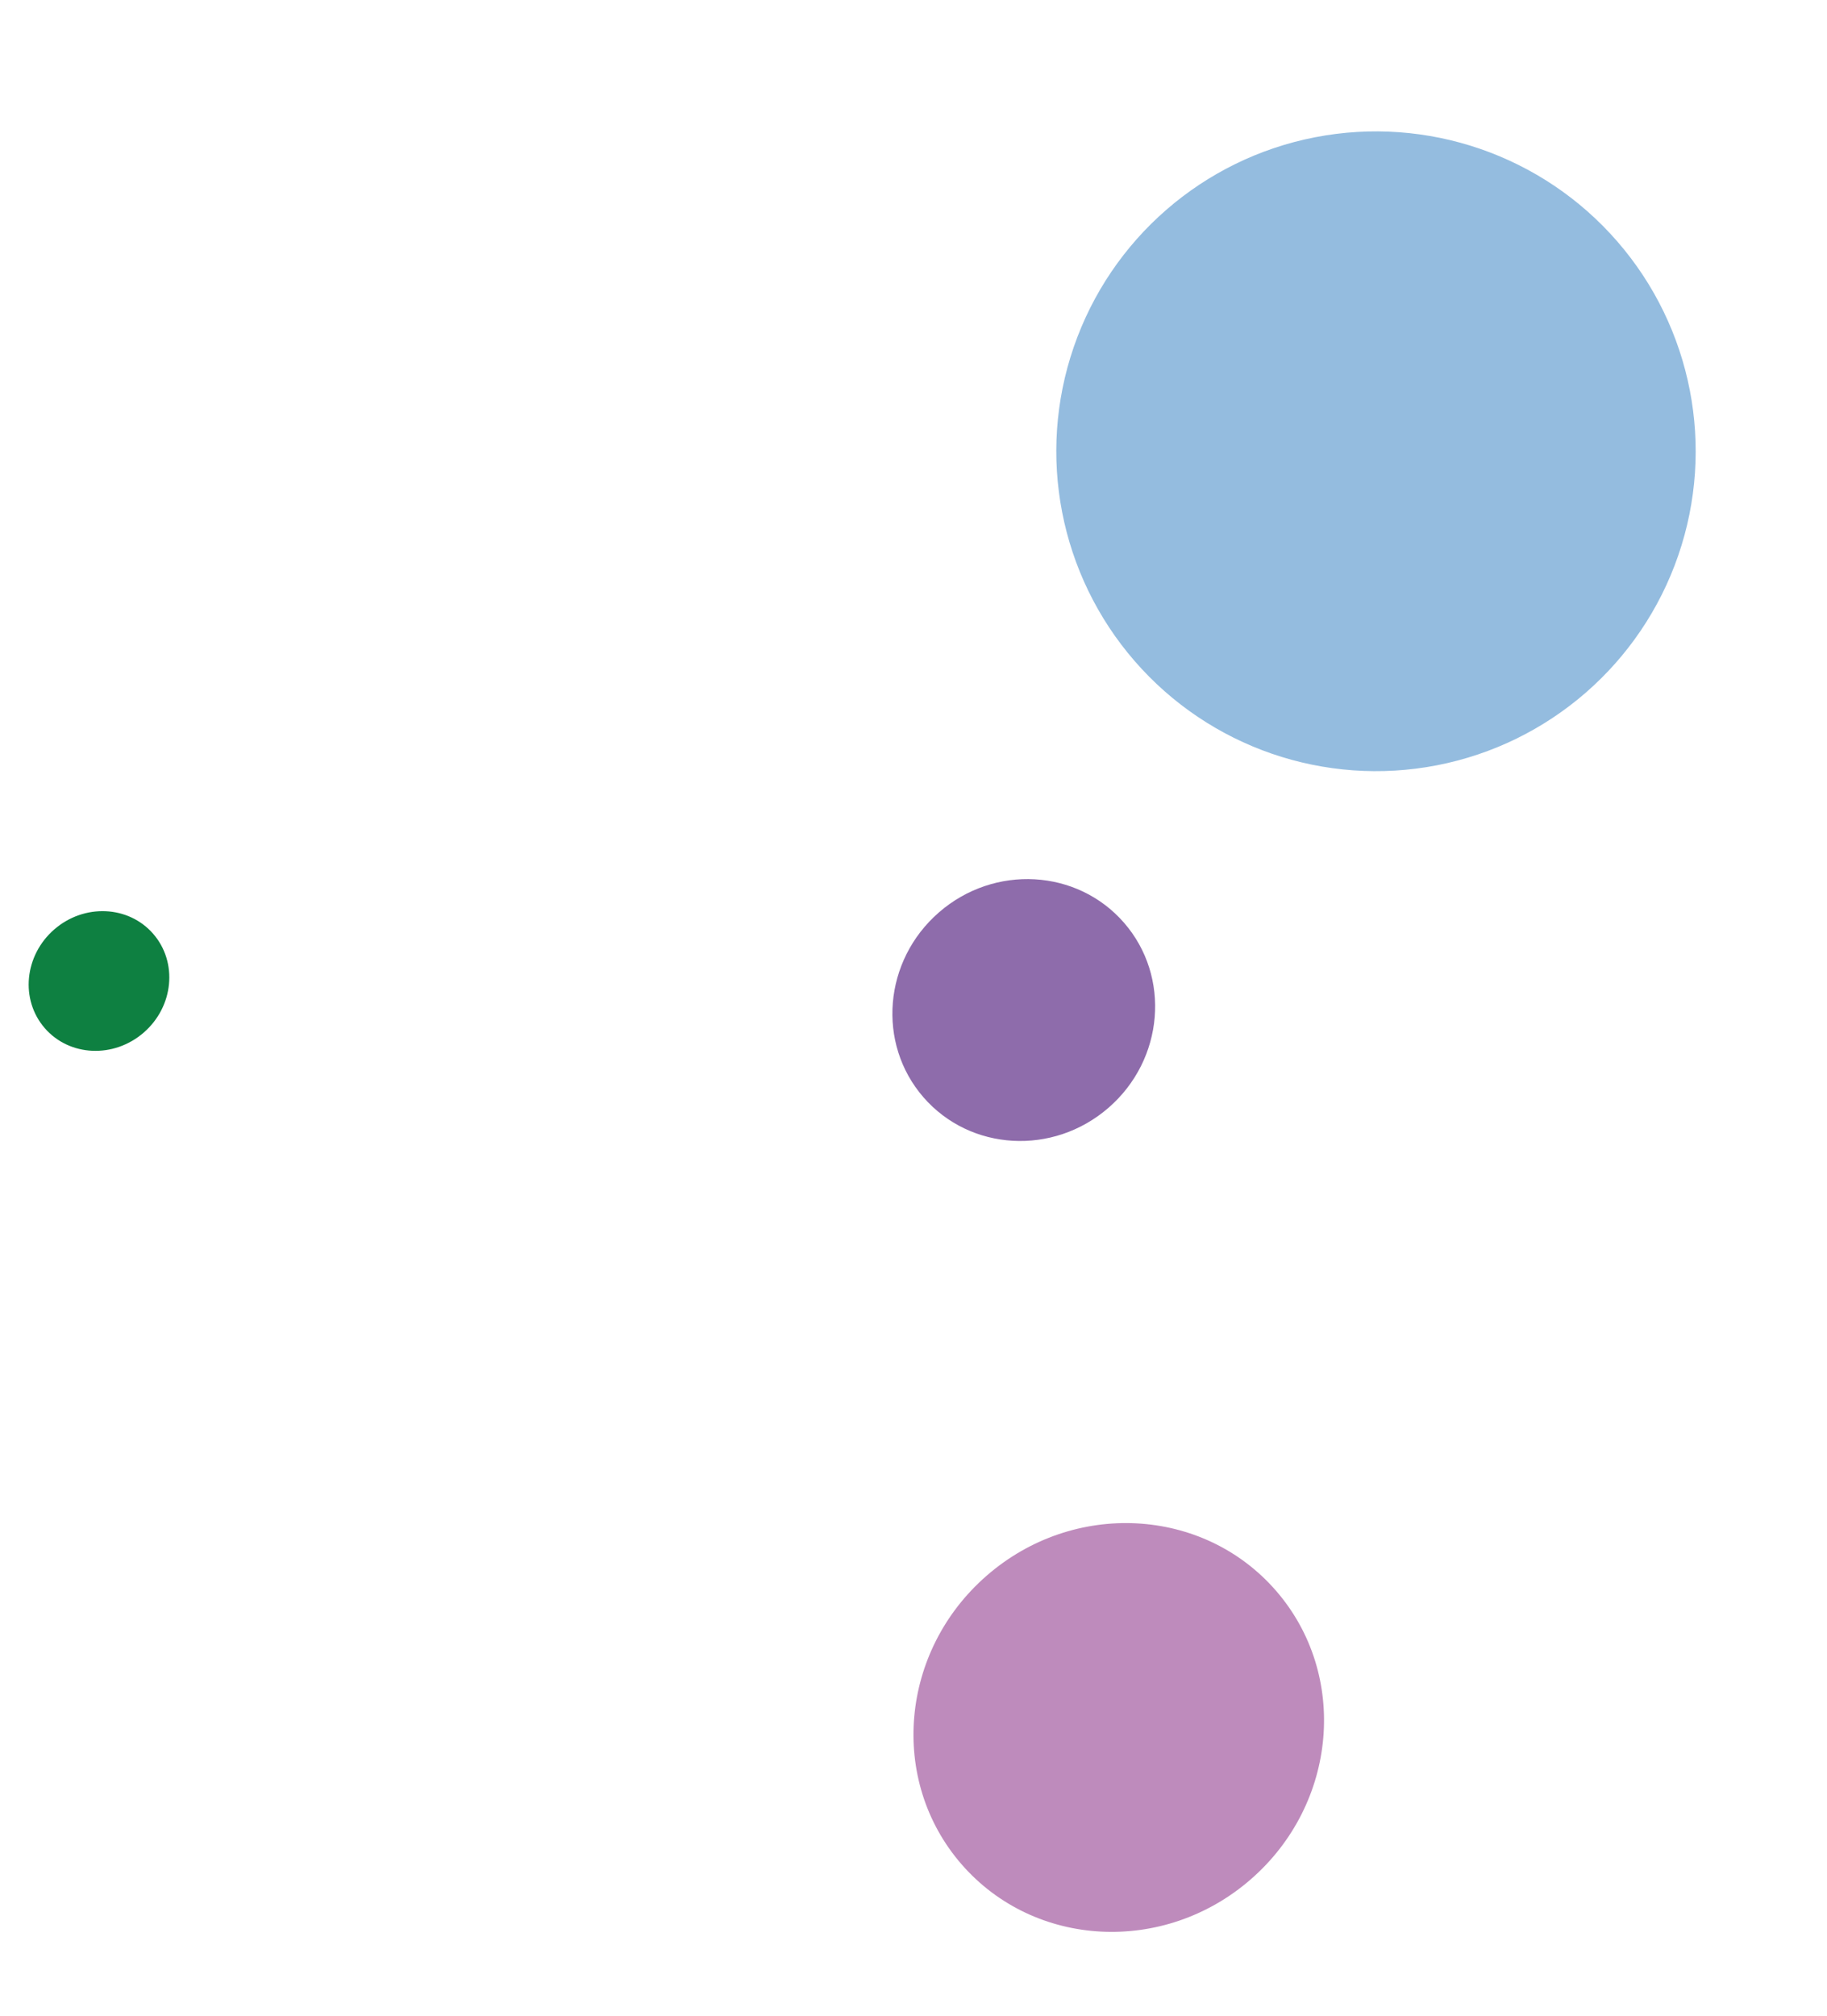 <?xml version="1.0" encoding="UTF-8"?>
<svg xmlns="http://www.w3.org/2000/svg" width="254.313" height="280.477" viewBox="0 0 254.313 280.477">
  <g id="Group_159" data-name="Group 159" transform="translate(-1040.706 796.733) rotate(-41)">
    <circle id="Ellipse_56" data-name="Ellipse 56" cx="44.5" cy="44.5" r="44.5" transform="translate(1367 210)" fill="#94bcdf"></circle>
    <ellipse id="Ellipse_30" data-name="Ellipse 30" cx="29" cy="28" rx="29" ry="28" transform="translate(1239 337)" fill="#be8bbc"></ellipse>
    <ellipse id="Ellipse_29" data-name="Ellipse 29" cx="18.5" cy="18" rx="18.5" ry="18" transform="translate(1305 263)" fill="#8e6cab"></ellipse>
    <ellipse id="Ellipse_61" data-name="Ellipse 61" cx="10" cy="9.5" rx="10" ry="9.5" transform="translate(1219 184)" fill="#0e8041"></ellipse>
  </g>
</svg>
